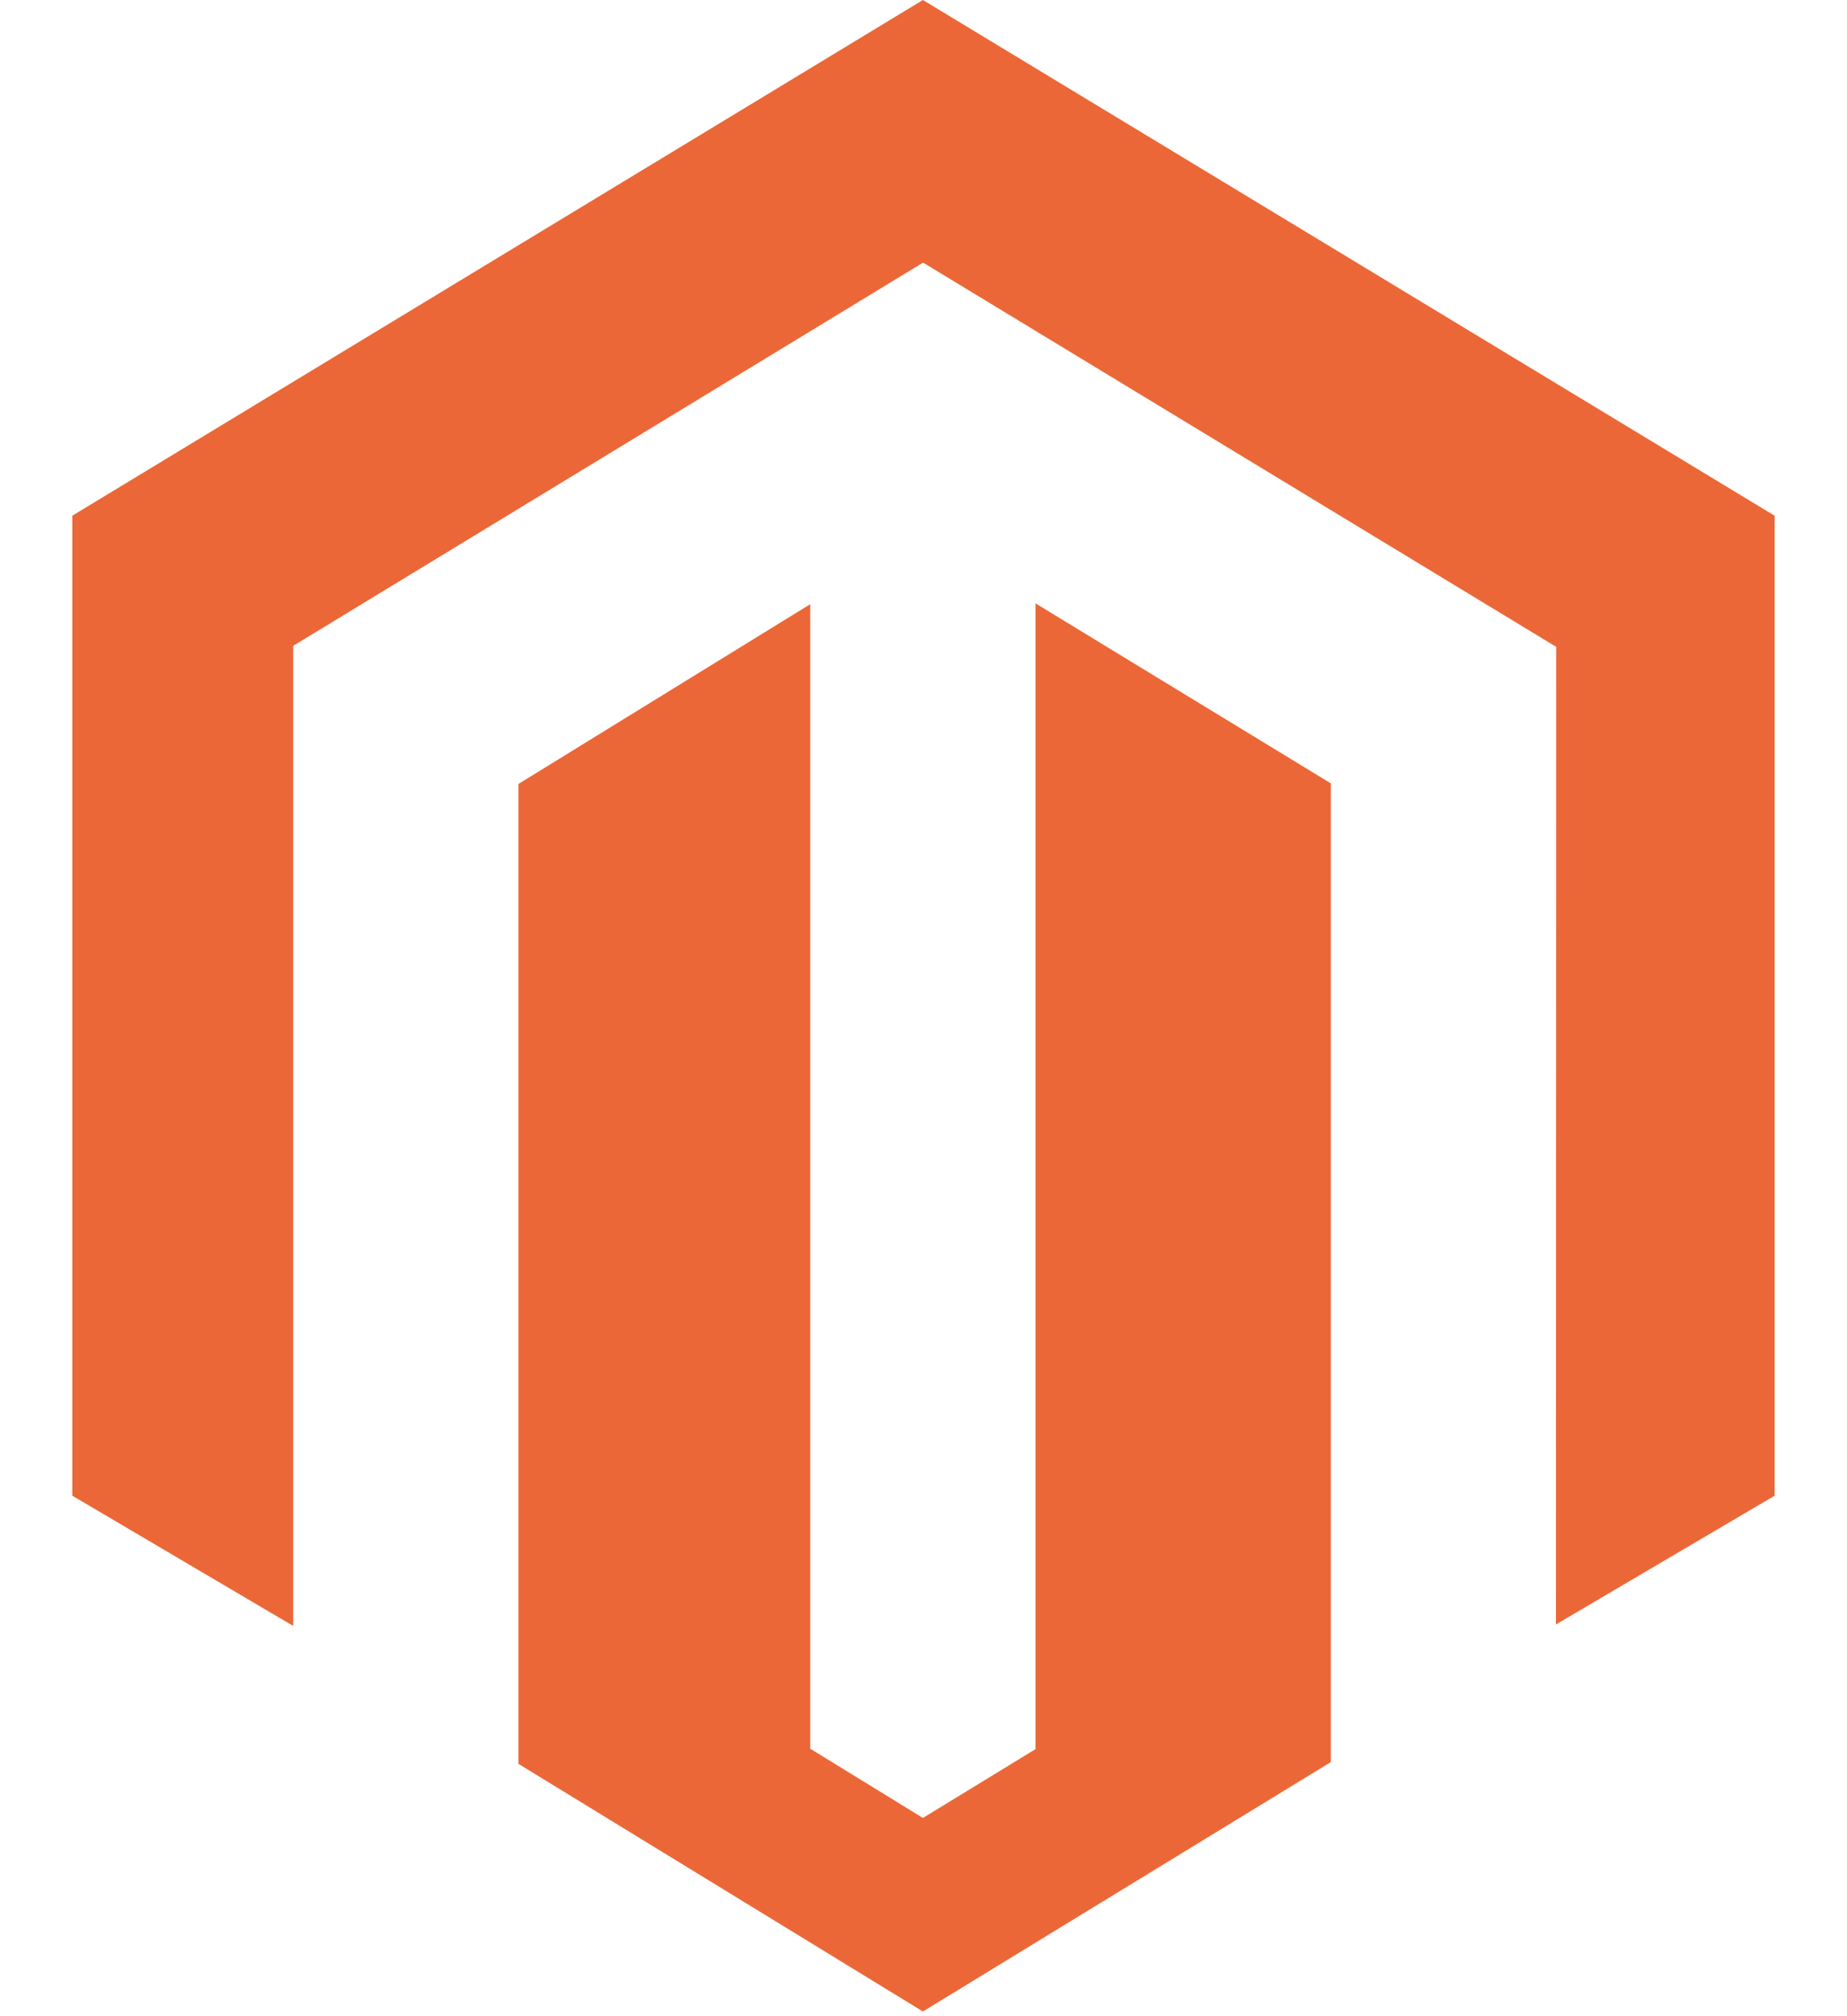 <svg width="22" height="24" viewBox="0 0 22 24" fill="none" xmlns="http://www.w3.org/2000/svg">
<path d="M12.334 7.182V20.821L10.993 21.64L9.651 20.816V7.192L6.175 9.332V20.996L10.993 23.944L15.852 20.975V9.325L12.334 7.182ZM10.993 0L0.861 6.139V17.804L3.492 19.354V7.688L10.995 3.126L18.505 7.681L18.536 7.699L18.533 19.337L21.138 17.804V6.139L10.993 0Z" fill="#EC6737"/>
</svg>
